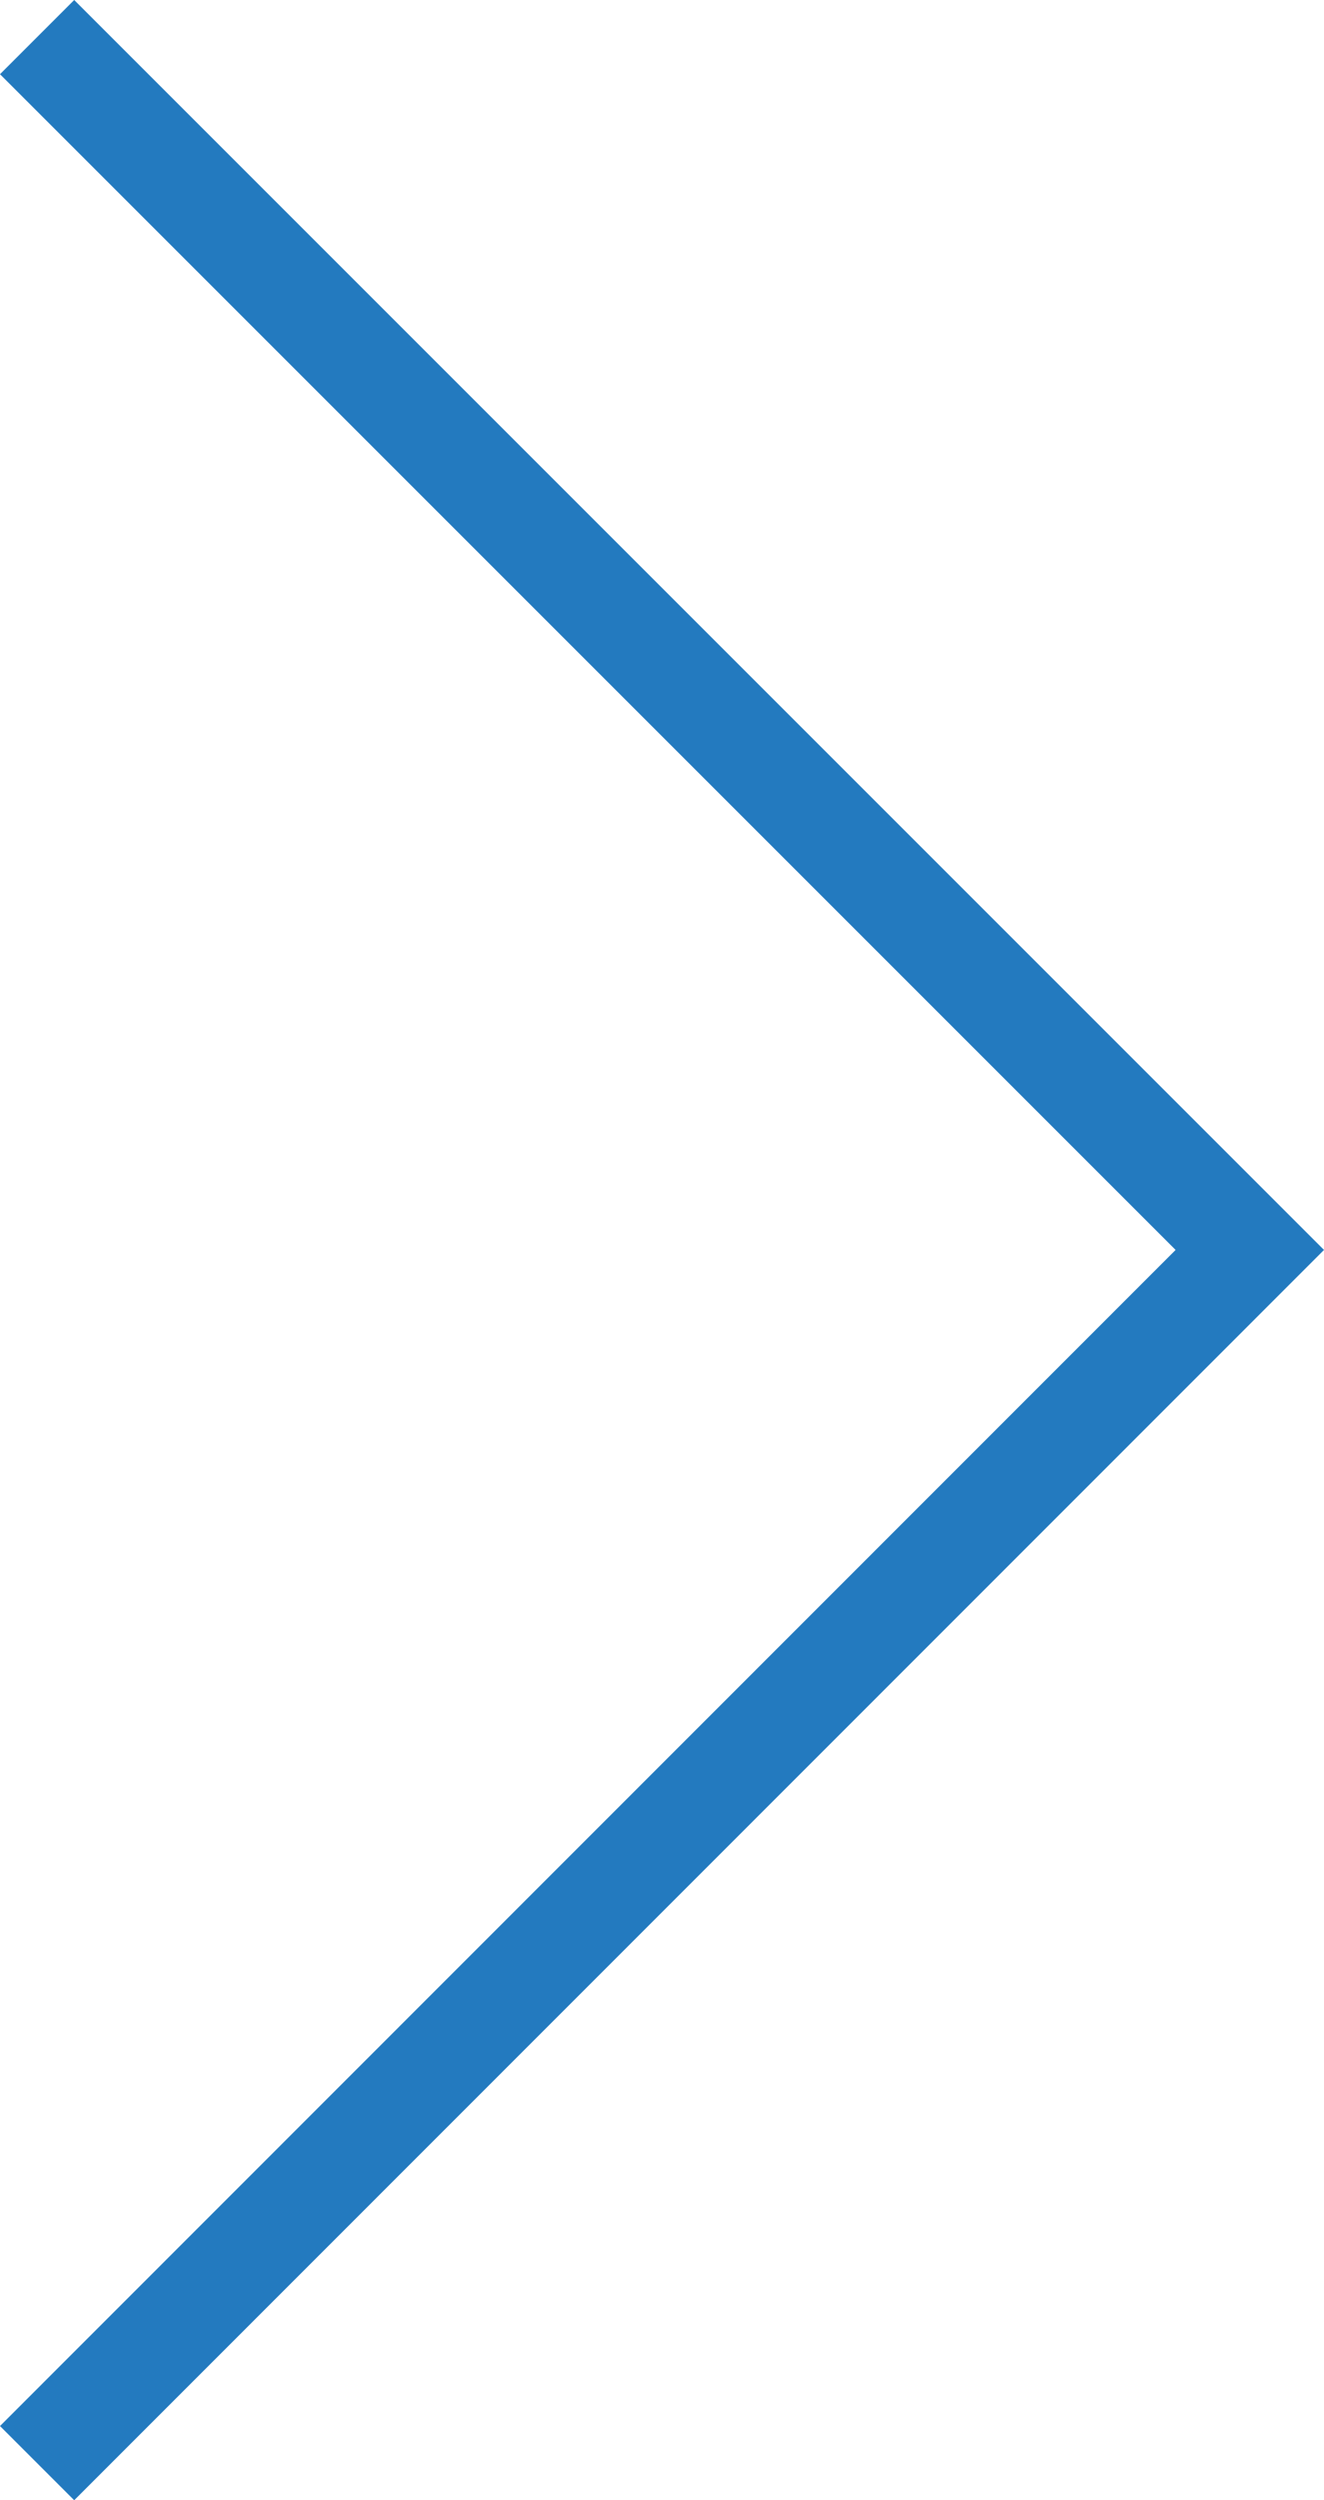 <?xml version="1.0" encoding="UTF-8"?>
<svg id="_レイヤー_2" data-name="レイヤー 2" xmlns="http://www.w3.org/2000/svg" viewBox="0 0 37.83 71.43">
  <defs>
    <style>
      .cls-1 {
        fill: #237abf;
      }
    </style>
  </defs>
  <g id="_レイヤー_1-2" data-name="レイヤー 1">
    <polygon class="cls-1" points="2.12 71.43 0 69.31 33.59 35.71 0 2.12 2.12 0 37.83 35.71 2.12 71.43"/>
  </g>
</svg>